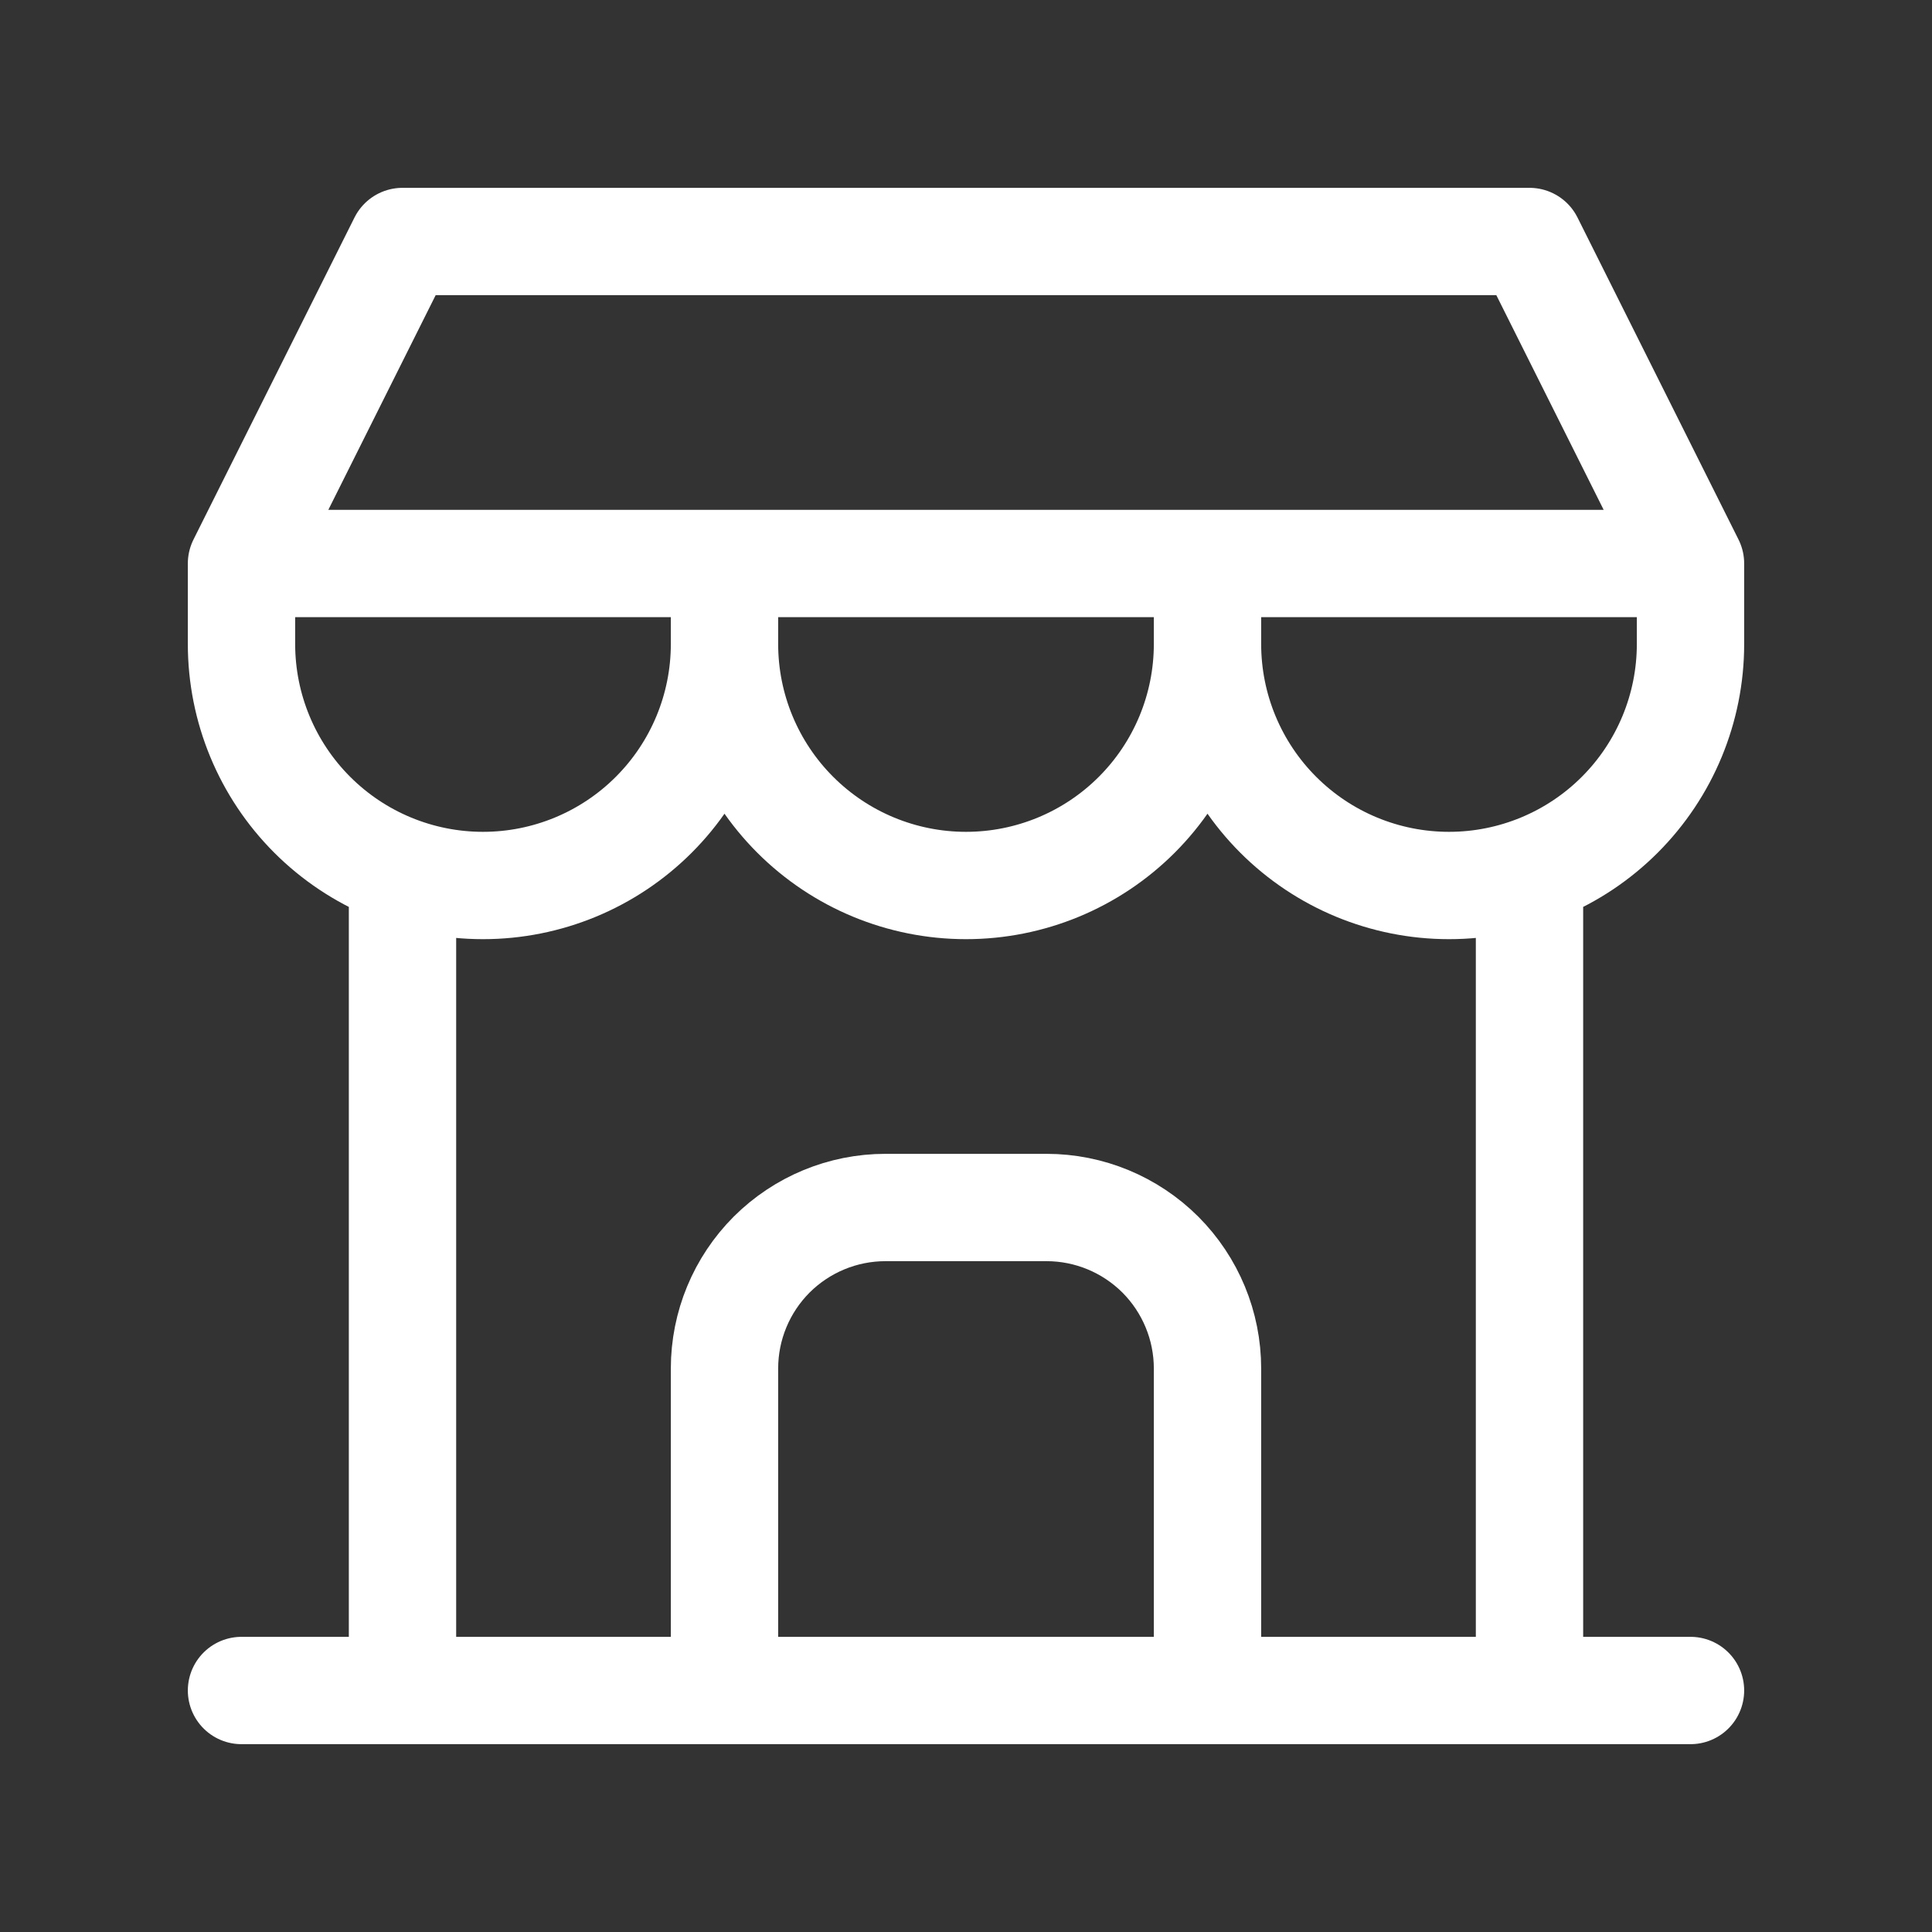 <svg width="18" height="18" viewBox="0 0 18 18" fill="none" xmlns="http://www.w3.org/2000/svg">
<rect x="0" y="0" width="18" height="18" fill="#333333" stroke="none"/>
<g id="tabler-icon-building-store">
<path id="Vector" d="M2.25 15.75H15.75M2.25 5.25V6C2.25 6.597 2.487 7.169 2.909 7.591C3.331 8.013 3.903 8.25 4.5 8.25C5.097 8.25 5.669 8.013 6.091 7.591C6.513 7.169 6.75 6.597 6.75 6M2.25 5.25H15.75M2.25 5.25L3.75 2.25H14.25L15.75 5.25M6.75 6V5.25M6.75 6C6.75 6.597 6.987 7.169 7.409 7.591C7.831 8.013 8.403 8.25 9 8.25C9.597 8.25 10.169 8.013 10.591 7.591C11.013 7.169 11.25 6.597 11.25 6M11.25 6V5.25M11.25 6C11.25 6.597 11.487 7.169 11.909 7.591C12.331 8.013 12.903 8.25 13.5 8.25C14.097 8.25 14.669 8.013 15.091 7.591C15.513 7.169 15.75 6.597 15.75 6V5.25M3.75 15.75V8.138M14.25 15.75V8.138M6.75 15.75V12.75C6.75 12.352 6.908 11.971 7.189 11.689C7.471 11.408 7.852 11.25 8.25 11.25H9.75C10.148 11.25 10.529 11.408 10.811 11.689C11.092 11.971 11.25 12.352 11.25 12.75V15.75" stroke="white" stroke-linecap="round" stroke-linejoin="round"/>
</g>
</svg>

